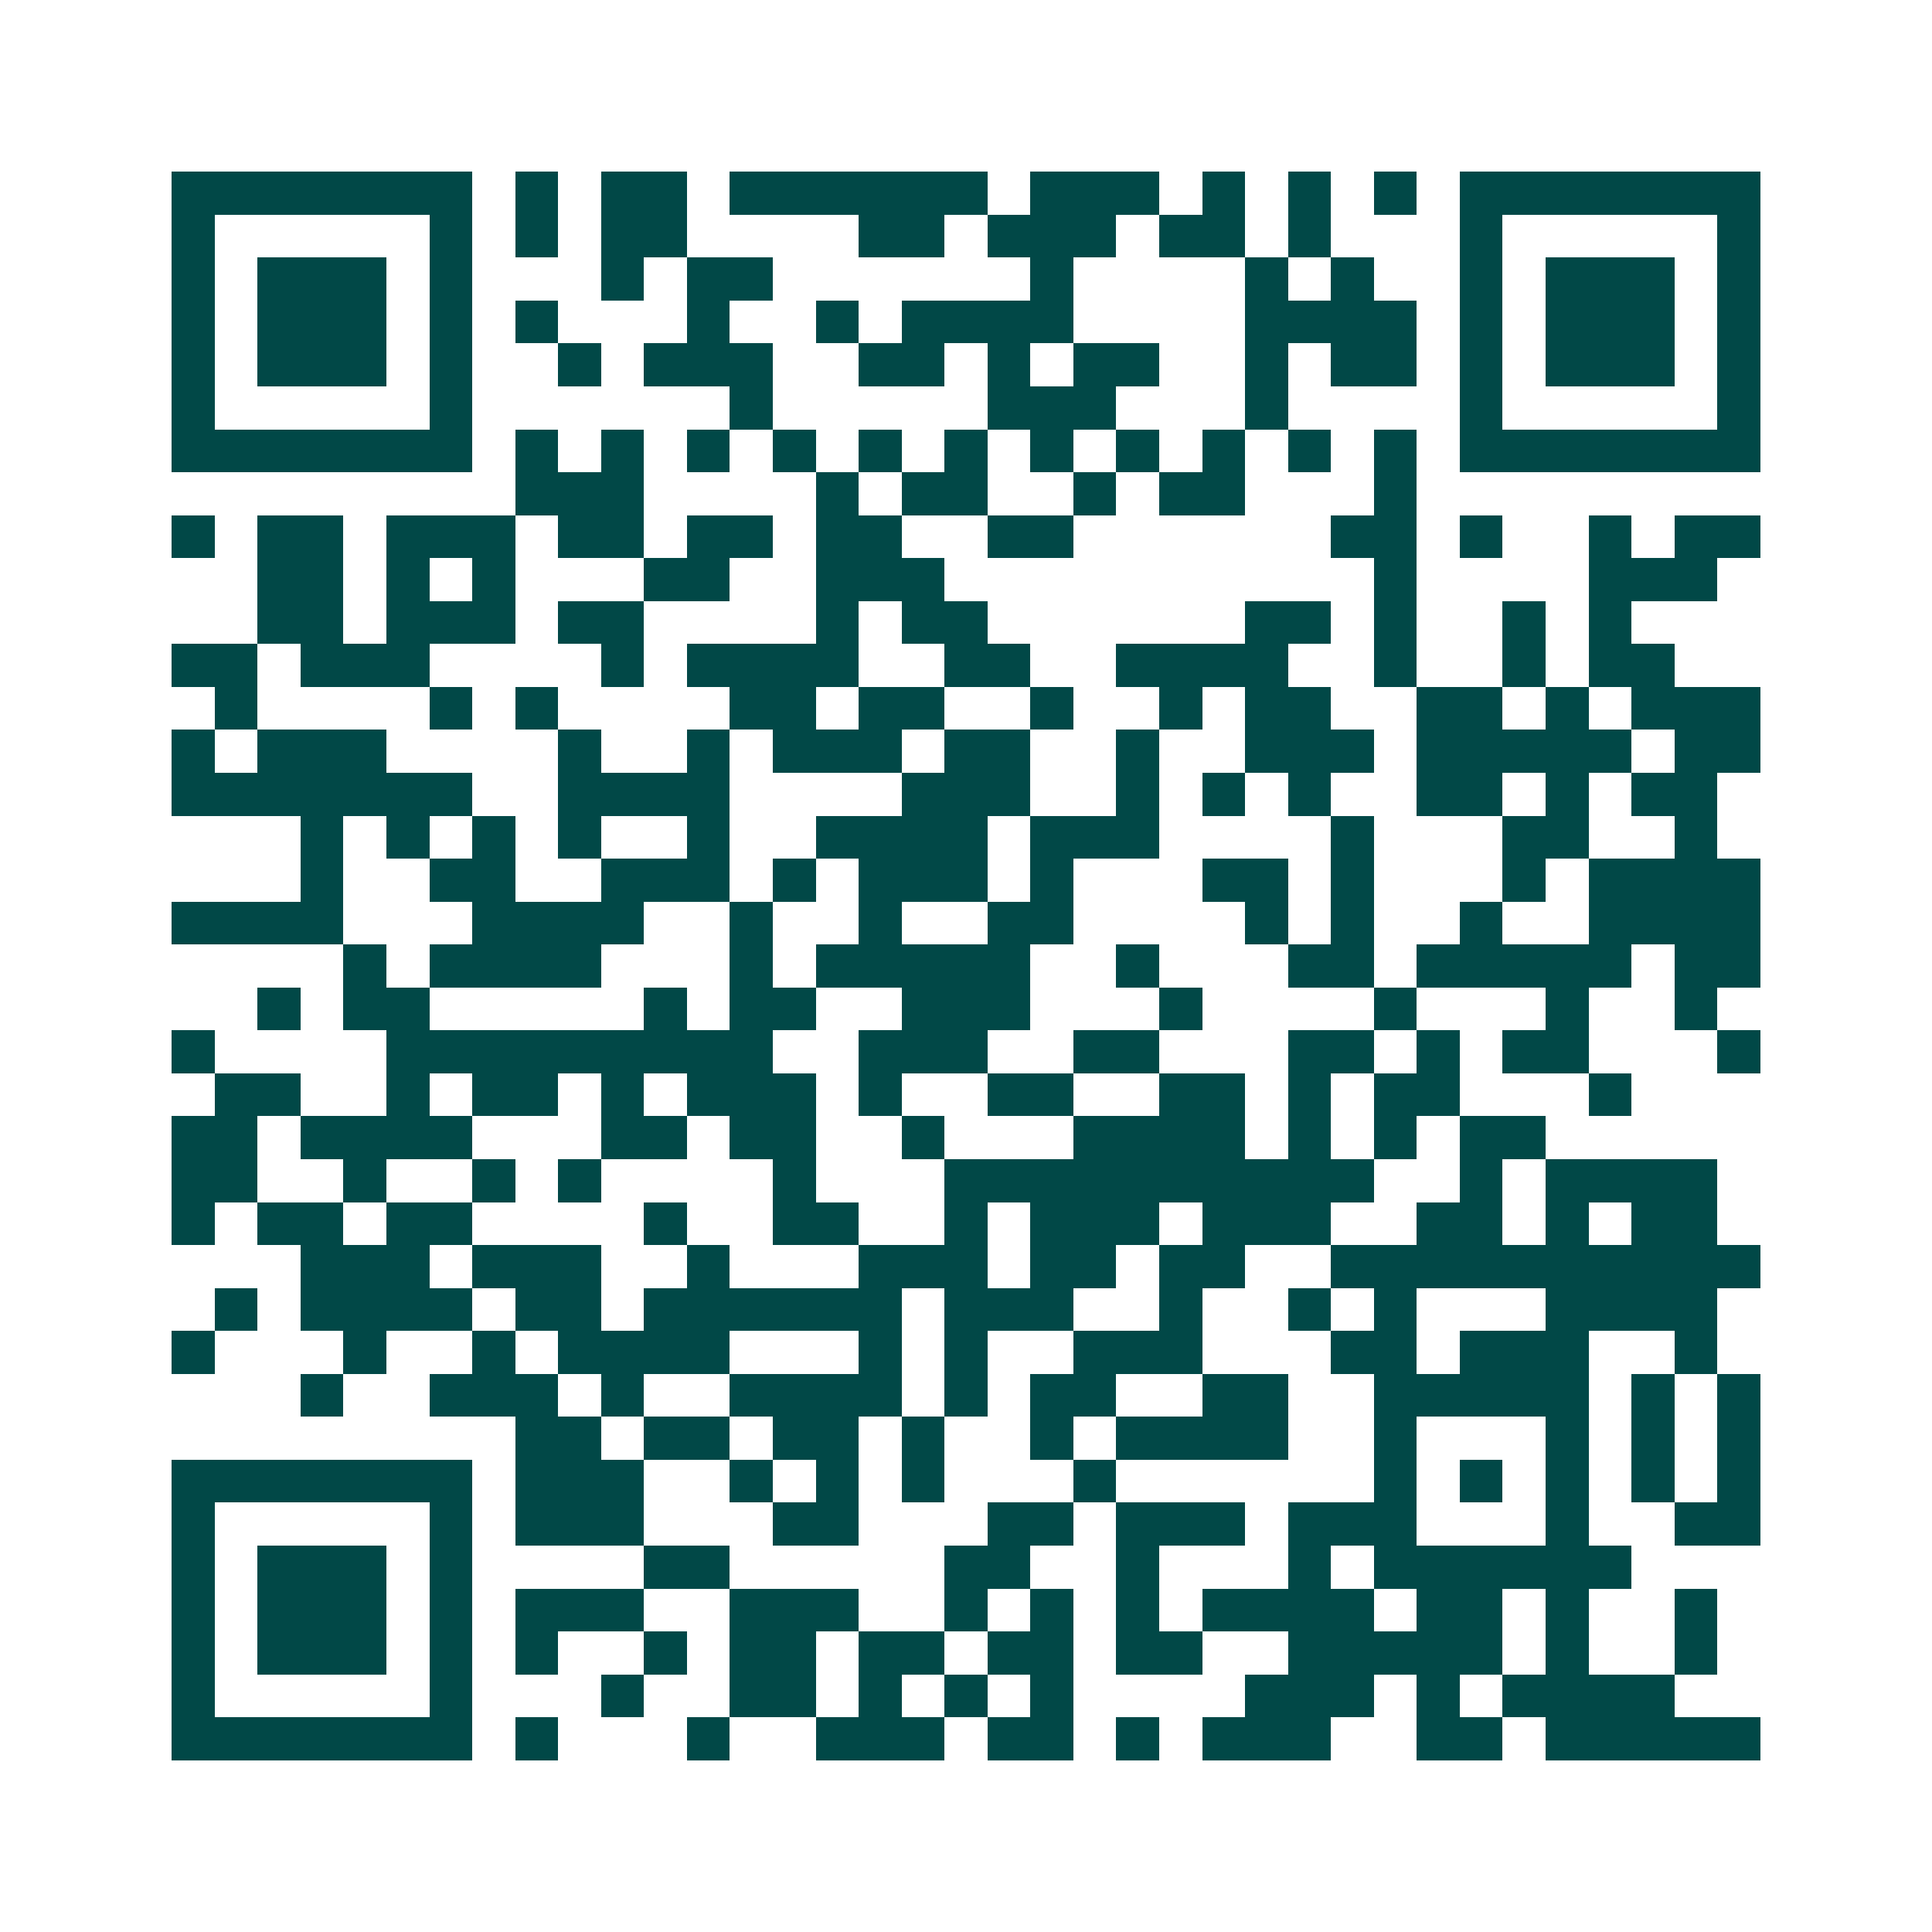 <svg xmlns="http://www.w3.org/2000/svg" width="200" height="200" viewBox="0 0 45 45" shape-rendering="crispEdges"><path fill="#ffffff" d="M0 0h45v45H0z"/><path stroke="#014847" d="M4 4.5h7m1 0h1m1 0h2m1 0h6m1 0h3m1 0h1m1 0h1m1 0h1m1 0h7M4 5.5h1m5 0h1m1 0h1m1 0h2m4 0h2m1 0h3m1 0h2m1 0h1m3 0h1m5 0h1M4 6.5h1m1 0h3m1 0h1m3 0h1m1 0h2m6 0h1m4 0h1m1 0h1m2 0h1m1 0h3m1 0h1M4 7.5h1m1 0h3m1 0h1m1 0h1m3 0h1m2 0h1m1 0h4m4 0h4m1 0h1m1 0h3m1 0h1M4 8.5h1m1 0h3m1 0h1m2 0h1m1 0h3m2 0h2m1 0h1m1 0h2m2 0h1m1 0h2m1 0h1m1 0h3m1 0h1M4 9.5h1m5 0h1m6 0h1m5 0h3m3 0h1m4 0h1m5 0h1M4 10.5h7m1 0h1m1 0h1m1 0h1m1 0h1m1 0h1m1 0h1m1 0h1m1 0h1m1 0h1m1 0h1m1 0h1m1 0h7M12 11.5h3m4 0h1m1 0h2m2 0h1m1 0h2m3 0h1M4 12.5h1m1 0h2m1 0h3m1 0h2m1 0h2m1 0h2m2 0h2m6 0h2m1 0h1m2 0h1m1 0h2M6 13.5h2m1 0h1m1 0h1m3 0h2m2 0h3m10 0h1m4 0h3M6 14.5h2m1 0h3m1 0h2m4 0h1m1 0h2m6 0h2m1 0h1m2 0h1m1 0h1M4 15.5h2m1 0h3m4 0h1m1 0h4m2 0h2m2 0h4m2 0h1m2 0h1m1 0h2M5 16.5h1m4 0h1m1 0h1m4 0h2m1 0h2m2 0h1m2 0h1m1 0h2m2 0h2m1 0h1m1 0h3M4 17.5h1m1 0h3m4 0h1m2 0h1m1 0h3m1 0h2m2 0h1m2 0h3m1 0h5m1 0h2M4 18.5h7m2 0h4m4 0h3m2 0h1m1 0h1m1 0h1m2 0h2m1 0h1m1 0h2M7 19.5h1m1 0h1m1 0h1m1 0h1m2 0h1m2 0h4m1 0h3m4 0h1m3 0h2m2 0h1M7 20.5h1m2 0h2m2 0h3m1 0h1m1 0h3m1 0h1m3 0h2m1 0h1m3 0h1m1 0h4M4 21.5h4m3 0h4m2 0h1m2 0h1m2 0h2m4 0h1m1 0h1m2 0h1m2 0h4M8 22.5h1m1 0h4m3 0h1m1 0h5m2 0h1m3 0h2m1 0h5m1 0h2M6 23.5h1m1 0h2m5 0h1m1 0h2m2 0h3m3 0h1m4 0h1m3 0h1m2 0h1M4 24.5h1m4 0h9m2 0h3m2 0h2m3 0h2m1 0h1m1 0h2m3 0h1M5 25.5h2m2 0h1m1 0h2m1 0h1m1 0h3m1 0h1m2 0h2m2 0h2m1 0h1m1 0h2m3 0h1M4 26.5h2m1 0h4m3 0h2m1 0h2m2 0h1m3 0h4m1 0h1m1 0h1m1 0h2M4 27.5h2m2 0h1m2 0h1m1 0h1m4 0h1m3 0h10m2 0h1m1 0h4M4 28.5h1m1 0h2m1 0h2m4 0h1m2 0h2m2 0h1m1 0h3m1 0h3m2 0h2m1 0h1m1 0h2M7 29.5h3m1 0h3m2 0h1m3 0h3m1 0h2m1 0h2m2 0h10M5 30.5h1m1 0h4m1 0h2m1 0h6m1 0h3m2 0h1m2 0h1m1 0h1m3 0h4M4 31.5h1m3 0h1m2 0h1m1 0h4m3 0h1m1 0h1m2 0h3m3 0h2m1 0h3m2 0h1M7 32.5h1m2 0h3m1 0h1m2 0h4m1 0h1m1 0h2m2 0h2m2 0h5m1 0h1m1 0h1M12 33.5h2m1 0h2m1 0h2m1 0h1m2 0h1m1 0h4m2 0h1m3 0h1m1 0h1m1 0h1M4 34.5h7m1 0h3m2 0h1m1 0h1m1 0h1m3 0h1m6 0h1m1 0h1m1 0h1m1 0h1m1 0h1M4 35.5h1m5 0h1m1 0h3m3 0h2m3 0h2m1 0h3m1 0h3m3 0h1m2 0h2M4 36.5h1m1 0h3m1 0h1m4 0h2m5 0h2m2 0h1m3 0h1m1 0h6M4 37.5h1m1 0h3m1 0h1m1 0h3m2 0h3m2 0h1m1 0h1m1 0h1m1 0h4m1 0h2m1 0h1m2 0h1M4 38.5h1m1 0h3m1 0h1m1 0h1m2 0h1m1 0h2m1 0h2m1 0h2m1 0h2m2 0h5m1 0h1m2 0h1M4 39.5h1m5 0h1m3 0h1m2 0h2m1 0h1m1 0h1m1 0h1m4 0h3m1 0h1m1 0h4M4 40.5h7m1 0h1m3 0h1m2 0h3m1 0h2m1 0h1m1 0h3m2 0h2m1 0h5"/></svg>
